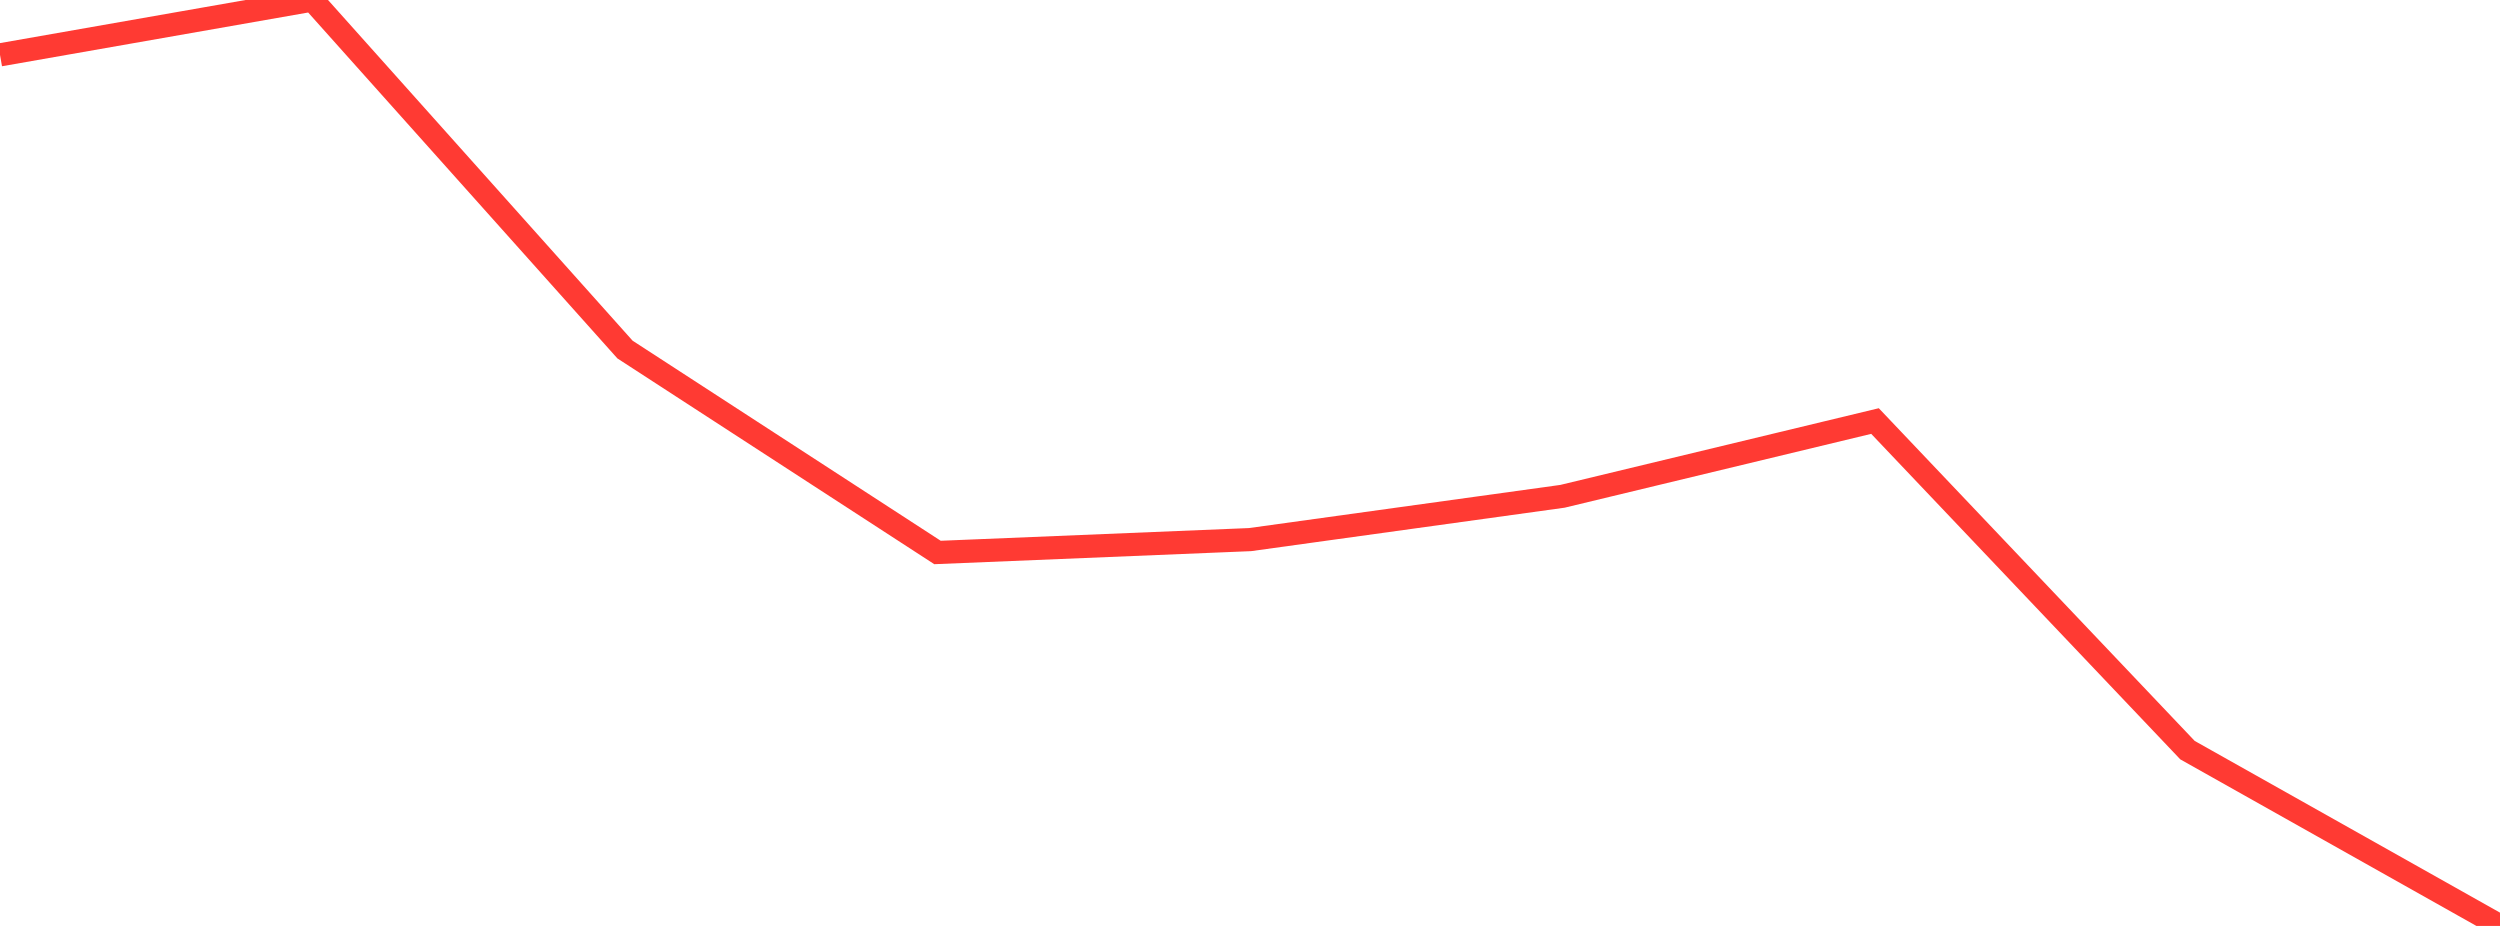 <?xml version="1.0" standalone="no"?>
<!DOCTYPE svg PUBLIC "-//W3C//DTD SVG 1.1//EN" "http://www.w3.org/Graphics/SVG/1.1/DTD/svg11.dtd">

<svg width="135" height="50" viewBox="0 0 135 50" preserveAspectRatio="none" 
  xmlns="http://www.w3.org/2000/svg"
  xmlns:xlink="http://www.w3.org/1999/xlink">


<polyline points="0.0, 2.962 16.875, 0.0 33.75, 18.876 50.625, 29.834 67.5, 29.139 84.375, 26.8 101.25, 22.736 118.125, 40.508 135.0, 50.0" fill="none" stroke="#ff3a33" stroke-width="1.25"/>

</svg>